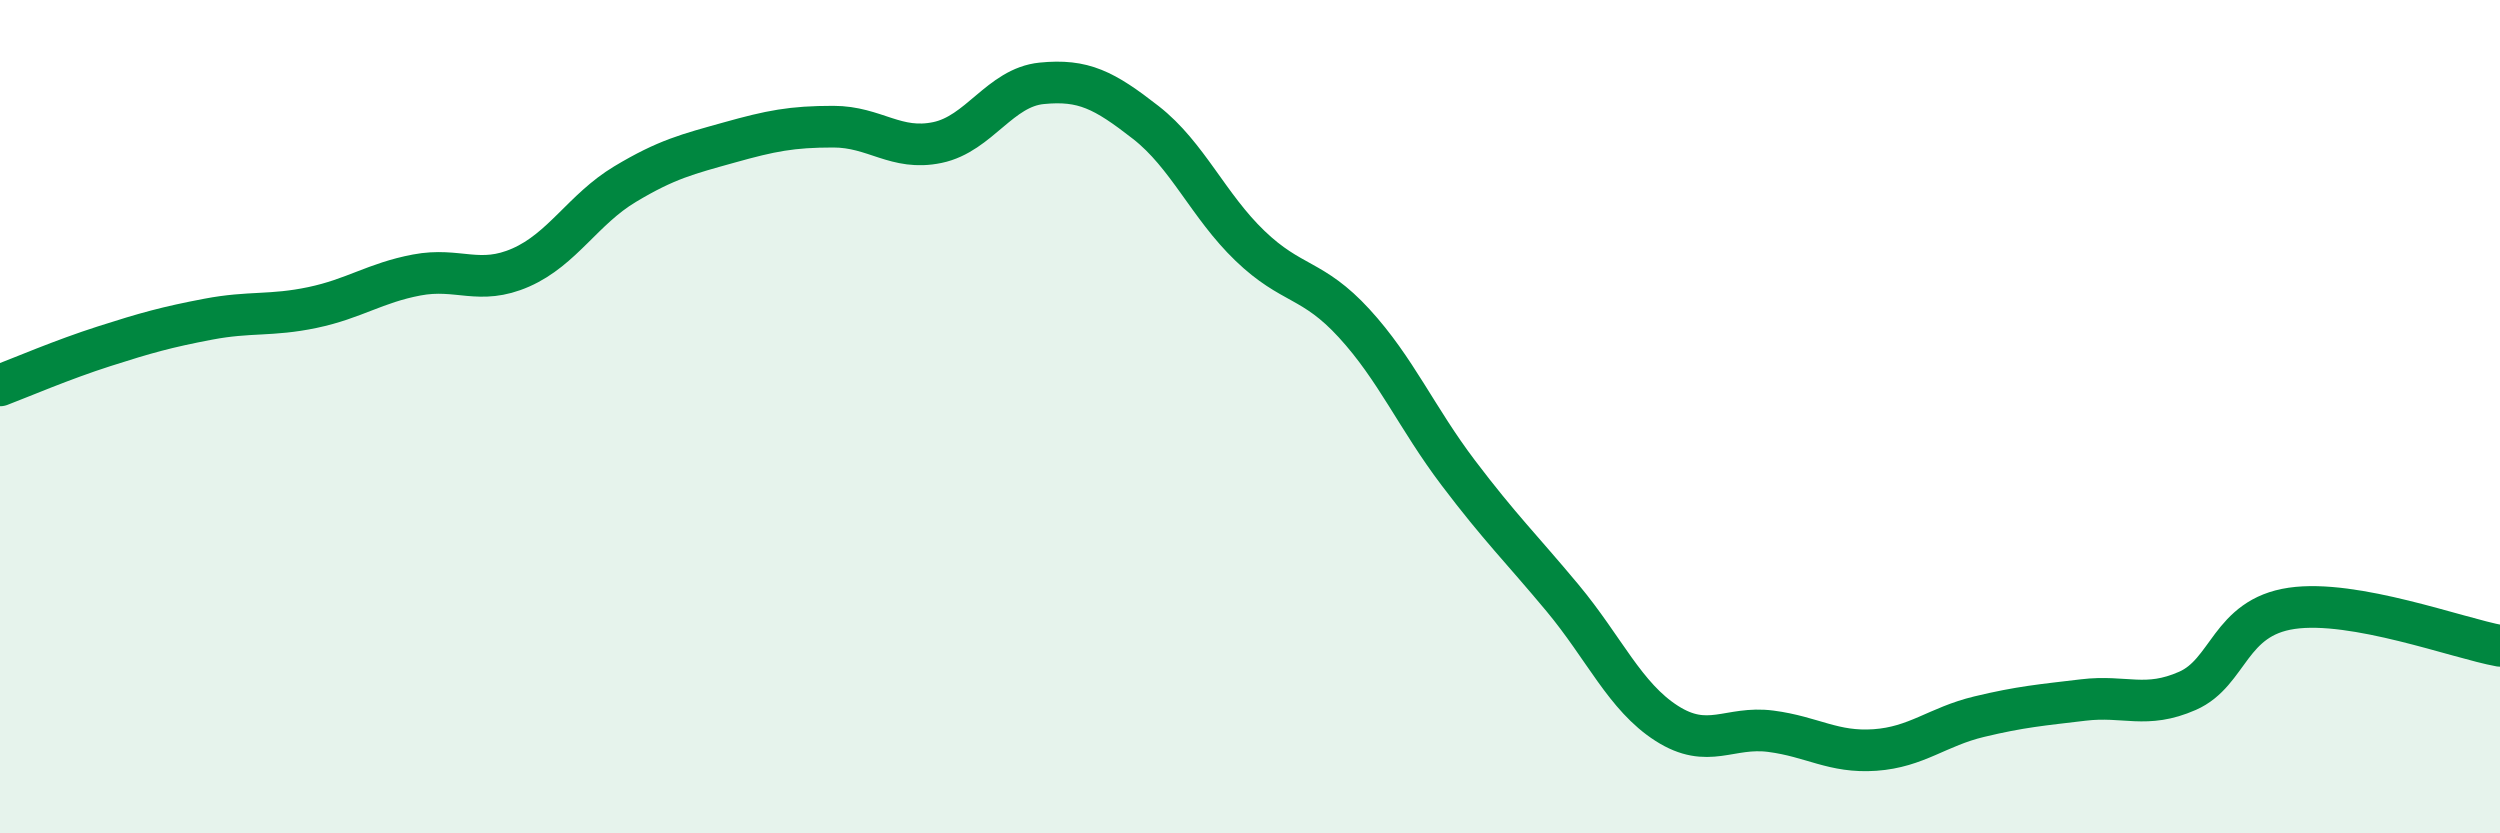 
    <svg width="60" height="20" viewBox="0 0 60 20" xmlns="http://www.w3.org/2000/svg">
      <path
        d="M 0,9.25 C 0.5,9.06 1.5,8.63 2.5,8.31 C 3.5,7.99 4,7.85 5,7.66 C 6,7.47 6.5,7.59 7.5,7.38 C 8.5,7.17 9,6.79 10,6.6 C 11,6.41 11.5,6.86 12.5,6.42 C 13.5,5.98 14,5.02 15,4.42 C 16,3.82 16.5,3.7 17.5,3.42 C 18.5,3.14 19,3.04 20,3.04 C 21,3.04 21.5,3.63 22.5,3.42 C 23.5,3.21 24,2.1 25,2 C 26,1.9 26.5,2.16 27.5,2.94 C 28.5,3.72 29,4.94 30,5.9 C 31,6.86 31.5,6.67 32.5,7.76 C 33.5,8.85 34,10.03 35,11.35 C 36,12.67 36.5,13.15 37.5,14.35 C 38.5,15.55 39,16.72 40,17.36 C 41,18 41.5,17.42 42.5,17.55 C 43.5,17.68 44,18.07 45,18 C 46,17.93 46.5,17.44 47.5,17.2 C 48.5,16.96 49,16.92 50,16.8 C 51,16.68 51.5,17.02 52.5,16.58 C 53.5,16.14 53.5,14.82 55,14.6 C 56.5,14.38 59,15.32 60,15.5L60 20L0 20Z"
        fill="#008740"
        opacity="0.1"
        stroke-linecap="round"
        stroke-linejoin="round"
      />
      <path
        d="M 0,9.25 C 0.5,9.06 1.5,8.63 2.5,8.31 C 3.5,7.99 4,7.85 5,7.66 C 6,7.47 6.5,7.59 7.5,7.38 C 8.5,7.17 9,6.79 10,6.6 C 11,6.41 11.5,6.86 12.5,6.42 C 13.5,5.98 14,5.02 15,4.42 C 16,3.82 16.5,3.7 17.5,3.42 C 18.5,3.14 19,3.04 20,3.04 C 21,3.04 21.5,3.63 22.5,3.42 C 23.5,3.21 24,2.1 25,2 C 26,1.9 26.5,2.16 27.5,2.94 C 28.5,3.72 29,4.94 30,5.9 C 31,6.86 31.5,6.67 32.5,7.76 C 33.5,8.85 34,10.03 35,11.35 C 36,12.67 36.5,13.15 37.5,14.35 C 38.5,15.55 39,16.72 40,17.36 C 41,18 41.5,17.42 42.5,17.55 C 43.5,17.68 44,18.07 45,18 C 46,17.93 46.5,17.44 47.5,17.2 C 48.5,16.96 49,16.92 50,16.8 C 51,16.68 51.5,17.02 52.5,16.58 C 53.5,16.14 53.5,14.82 55,14.6 C 56.5,14.38 59,15.32 60,15.5"
        stroke="#008740"
        stroke-width="1"
        fill="none"
        stroke-linecap="round"
        stroke-linejoin="round"
      />
    </svg>
  